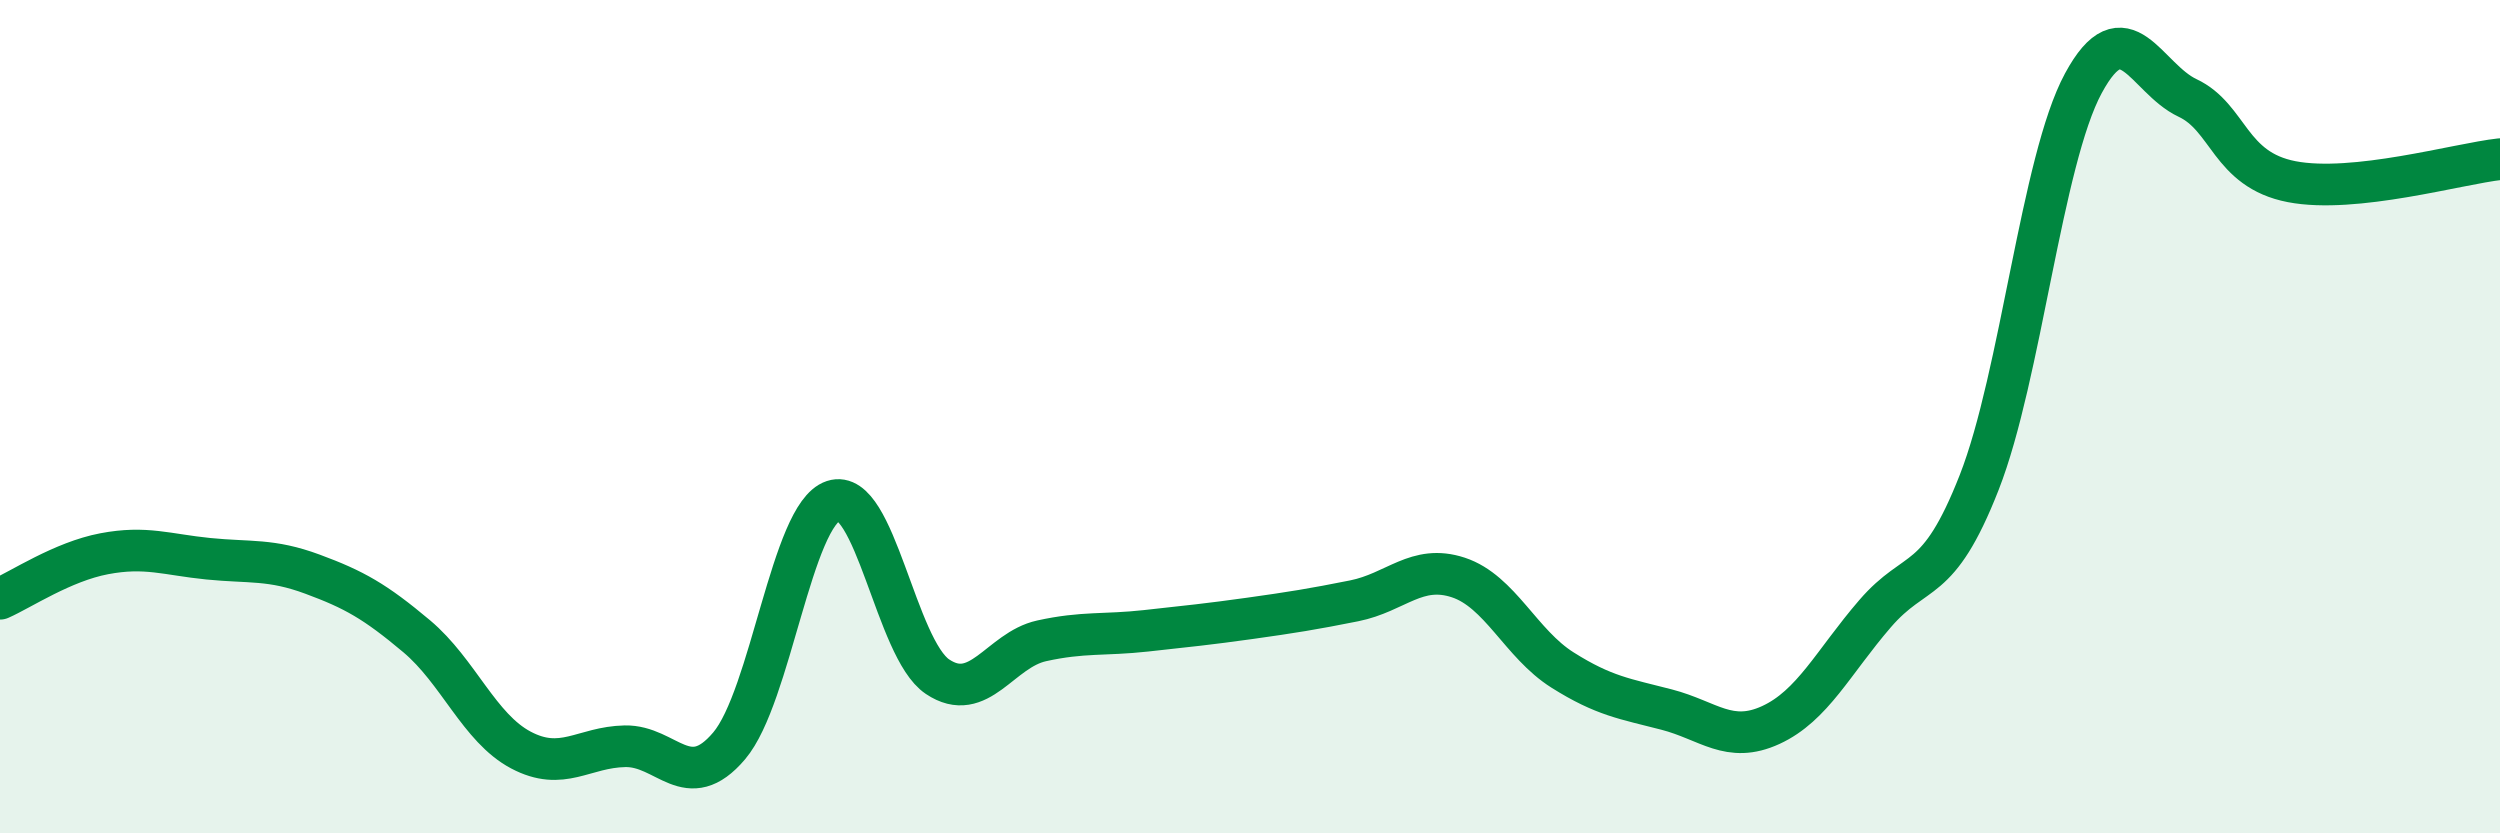 
    <svg width="60" height="20" viewBox="0 0 60 20" xmlns="http://www.w3.org/2000/svg">
      <path
        d="M 0,14.37 C 0.5,14.15 1.5,13.48 2.5,13.29 C 3.5,13.1 4,13.31 5,13.41 C 6,13.51 6.5,13.41 7.5,13.78 C 8.5,14.15 9,14.43 10,15.27 C 11,16.11 11.5,17.47 12.5,18 C 13.5,18.53 14,17.93 15,17.91 C 16,17.89 16.5,19.08 17.5,17.9 C 18.5,16.72 19,12.35 20,12.02 C 21,11.69 21.5,15.57 22.5,16.24 C 23.5,16.91 24,15.6 25,15.38 C 26,15.16 26.5,15.25 27.5,15.14 C 28.5,15.03 29,14.98 30,14.84 C 31,14.7 31.5,14.62 32.5,14.42 C 33.5,14.22 34,13.53 35,13.86 C 36,14.19 36.5,15.45 37.5,16.08 C 38.5,16.71 39,16.77 40,17.03 C 41,17.29 41.5,17.86 42.5,17.4 C 43.5,16.94 44,15.89 45,14.73 C 46,13.57 46.5,14.13 47.5,11.58 C 48.5,9.03 49,3.85 50,2 C 51,0.15 51.5,1.88 52.5,2.35 C 53.5,2.82 53.5,4.07 55,4.36 C 56.5,4.65 59,3.93 60,3.82L60 20L0 20Z"
        fill="#008740"
        opacity="0.1"
        stroke-linecap="round"
        stroke-linejoin="round"
      />
      <path
        d="M 0,14.37 C 0.5,14.15 1.5,13.48 2.5,13.29 C 3.5,13.1 4,13.31 5,13.41 C 6,13.51 6.5,13.41 7.5,13.78 C 8.5,14.15 9,14.43 10,15.27 C 11,16.11 11.5,17.47 12.5,18 C 13.5,18.53 14,17.93 15,17.91 C 16,17.89 16.5,19.08 17.5,17.9 C 18.5,16.72 19,12.35 20,12.02 C 21,11.69 21.5,15.57 22.5,16.24 C 23.5,16.91 24,15.6 25,15.38 C 26,15.16 26.5,15.25 27.5,15.14 C 28.5,15.03 29,14.98 30,14.84 C 31,14.7 31.5,14.62 32.5,14.42 C 33.5,14.22 34,13.53 35,13.86 C 36,14.19 36.5,15.45 37.5,16.08 C 38.5,16.71 39,16.77 40,17.03 C 41,17.29 41.5,17.86 42.5,17.4 C 43.5,16.94 44,15.89 45,14.73 C 46,13.57 46.5,14.13 47.5,11.58 C 48.5,9.03 49,3.85 50,2 C 51,0.15 51.5,1.88 52.5,2.35 C 53.5,2.82 53.5,4.07 55,4.36 C 56.5,4.65 59,3.93 60,3.82"
        stroke="#008740"
        stroke-width="1"
        fill="none"
        stroke-linecap="round"
        stroke-linejoin="round"
      />
    </svg>
  